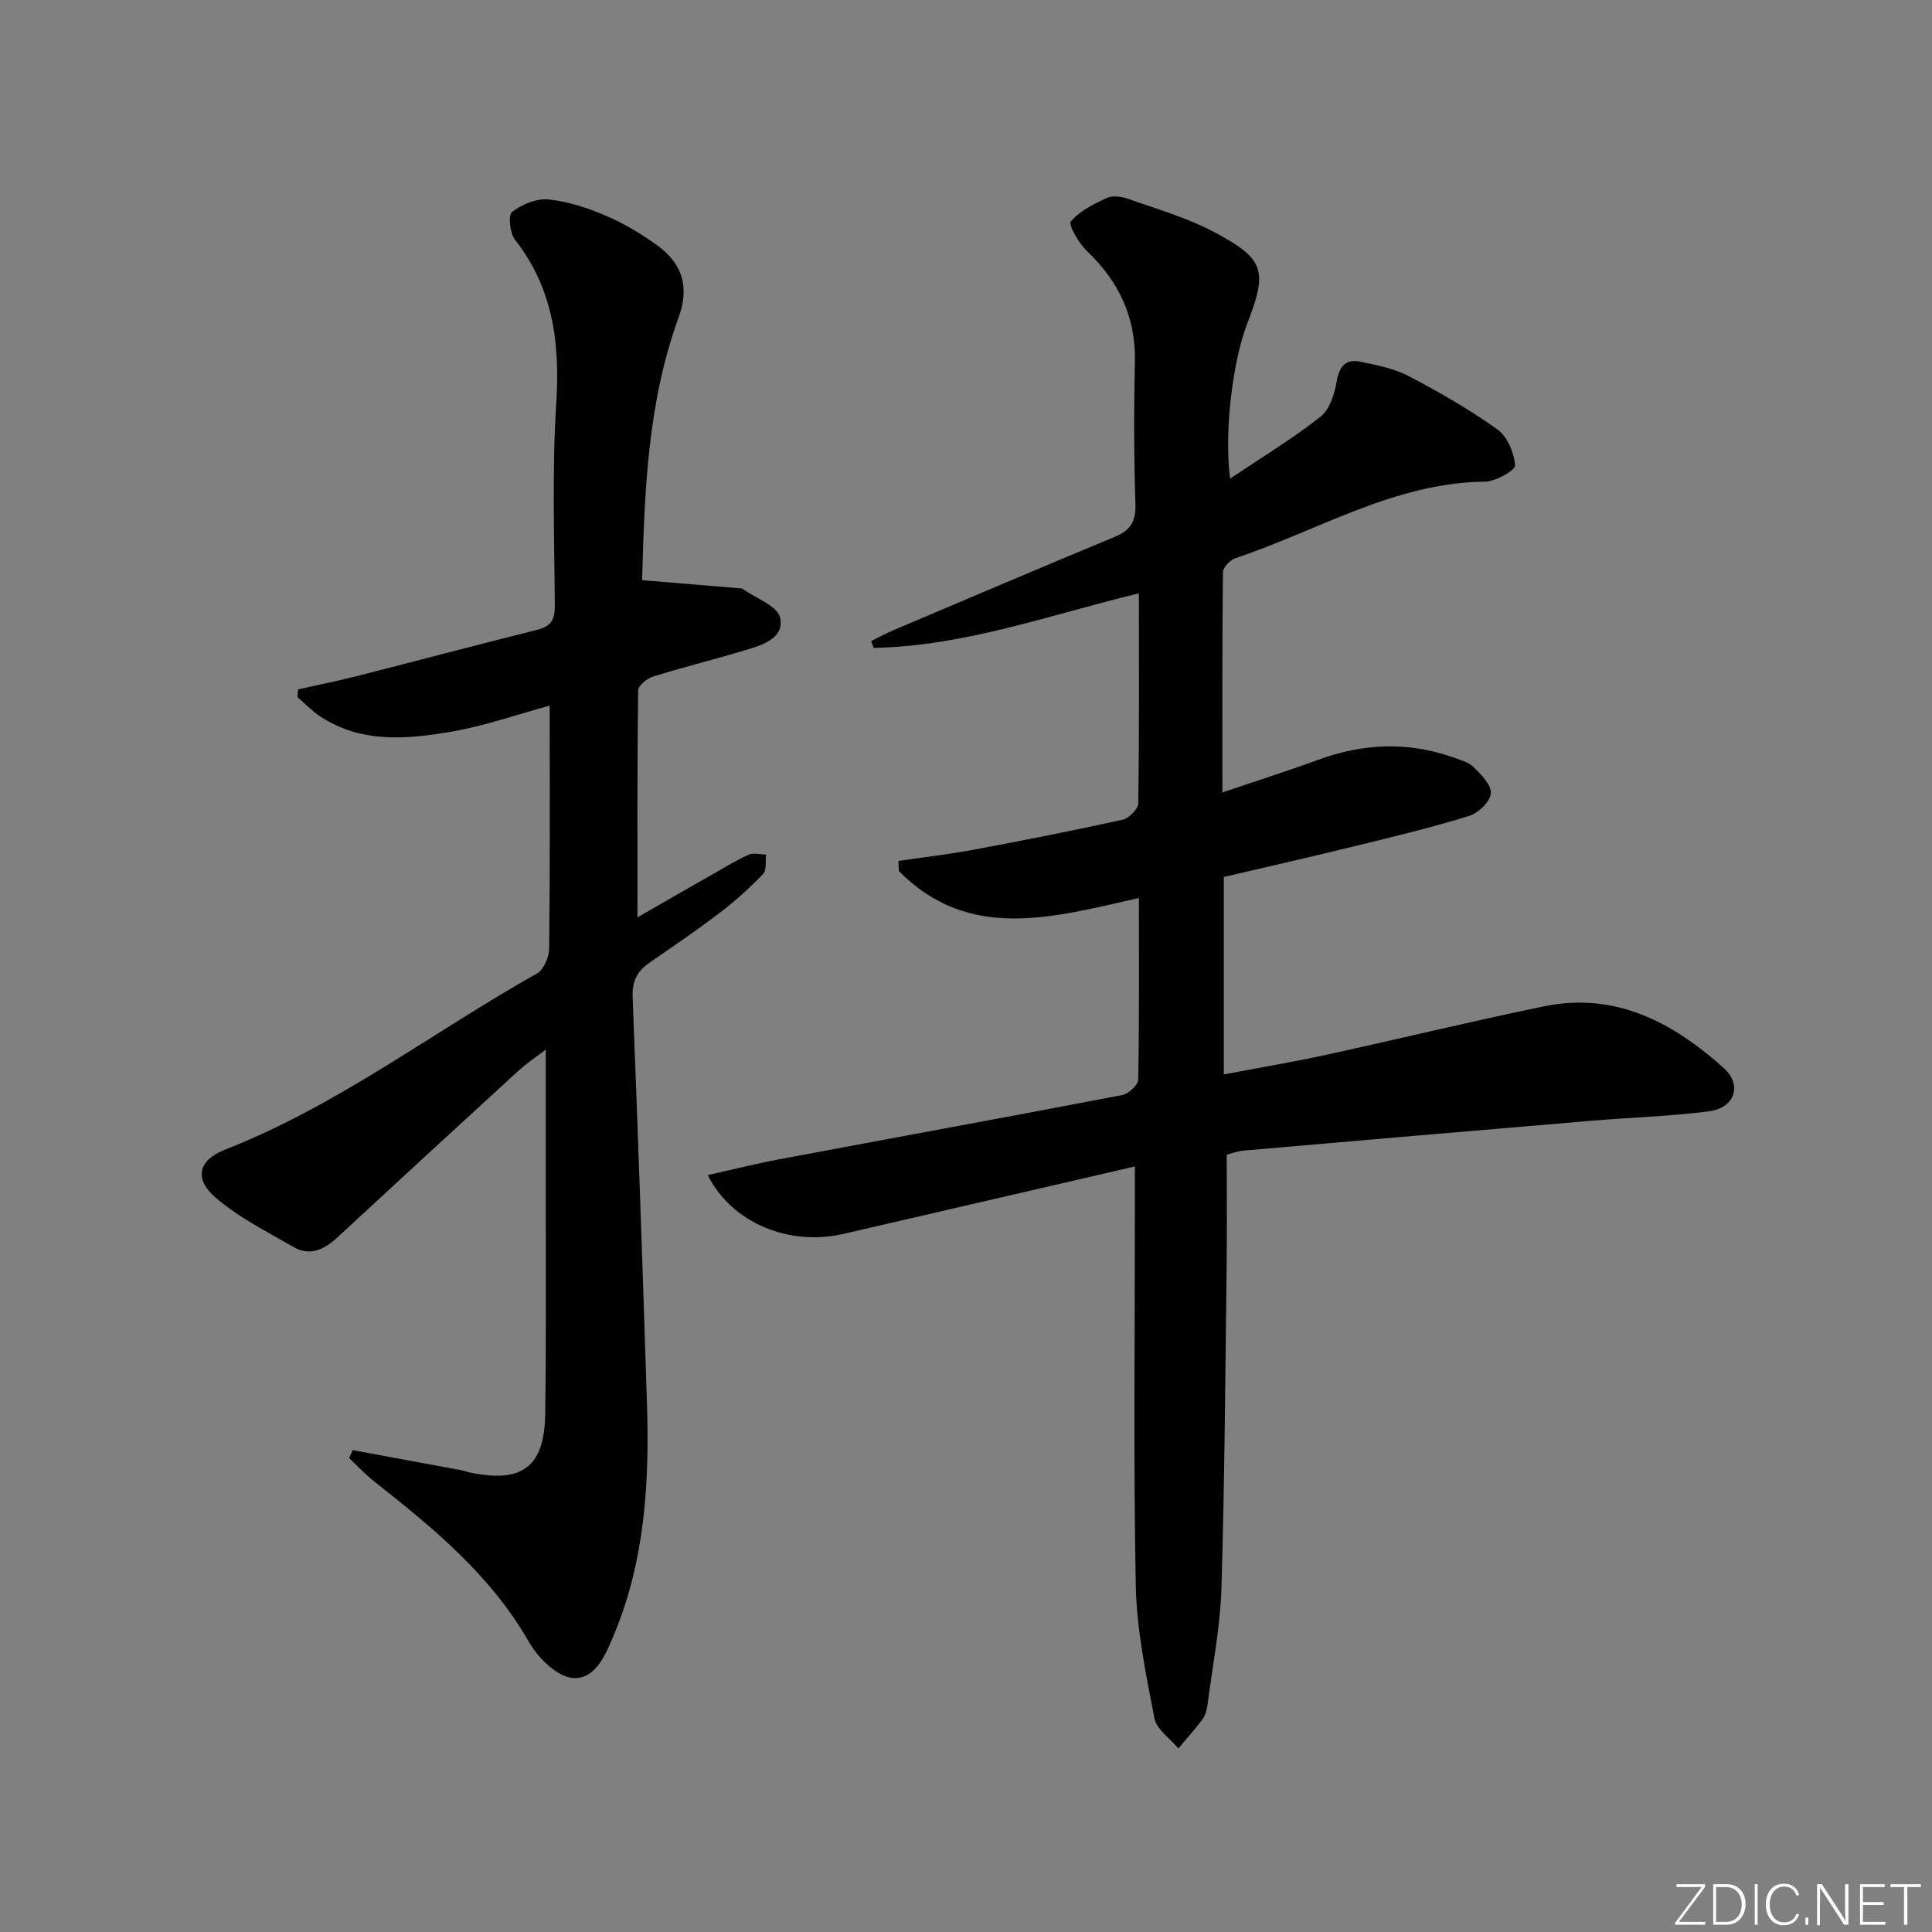 <svg enable-background="new 0 0 400 400" viewBox="0 0 400 400" xmlns="http://www.w3.org/2000/svg"><rect x="0" y="0" width="400" height="400" fill="#808080" stroke="none"/><g fill="#fafbfc"><path d="m346.9 398 5.4-7.3h-5.2v-.6h5.9v.6l-5.4 7.2h5.5l-.1.6h-6.2v-.5z"/><path d="m354.7 390.1h2.8c2.3 0 3.9 1.6 3.9 4.1s-1.6 4.3-3.9 4.3h-2.8zm.6 7.8h2c2.2 0 3.3-1.6 3.3-3.6 0-1.8-1-3.6-3.3-3.6h-2z"/><path d="m363.9 390.1v8.4h-.6v-8.4z"/><path d="m372.5 396.3c-.4 1.3-1.4 2.3-3.2 2.3-2.4 0-3.7-1.9-3.7-4.3 0-2.3 1.2-4.3 3.7-4.3 1.8 0 2.9 1 3.2 2.4h-.6c-.4-1.1-1.1-1.8-2.5-1.8-2.1 0-3 1.9-3 3.7s.9 3.7 3 3.7c1.4 0 2.1-.7 2.5-1.7z"/><path d="m373.8 398.5v-1.5h.6v1.5z"/><path d="m376.2 398.5v-8.4h1c1.3 2 4.4 6.7 4.9 7.6-.1-1.2-.1-2.4-.1-3.8v-3.8h.7v8.4h-.9c-1.2-1.9-4.4-6.8-5-7.7.1 1.1 0 2.3 0 3.9v3.9h-.6z"/><path d="m390 394.4h-4.3v3.5h4.7l-.1.6h-5.2v-8.4h5.1v.6h-4.5v3.1h4.3z"/><path d="m394.2 390.7h-2.8v-.6h6.3v.6h-2.8v7.8h-.7z"/></g><path d="m254.68 99.09c6.57-4.41 12.94-8.26 18.73-12.82 1.92-1.51 2.91-4.79 3.37-7.43.56-3.19 1.99-4.58 4.96-3.94 3.38.73 6.93 1.4 9.94 2.98 6.31 3.31 12.54 6.88 18.33 11.02 2.06 1.47 3.48 4.83 3.67 7.44.08 1.02-4.01 3.36-6.22 3.38-18.81.21-34.57 10.14-51.63 15.83-1.11.37-2.62 1.89-2.63 2.9-.17 14.96-.12 29.91-.12 45.62 6.97-2.36 13.44-4.42 19.8-6.75 9.24-3.39 18.47-3.83 27.8-.57 1.56.55 3.35 1.02 4.46 2.12 1.56 1.53 3.68 3.7 3.52 5.41-.16 1.72-2.56 4.04-4.44 4.63-7.59 2.36-15.35 4.23-23.08 6.12-9.17 2.25-18.38 4.34-27.76 6.54v40.88c7.42-1.41 14.34-2.57 21.19-4.06 15.07-3.28 30.05-6.95 45.16-10.05 14.76-3.02 26.68 3.37 37.16 12.8 3.93 3.53 2.24 8.26-3.09 8.95-8.06 1.04-16.22 1.26-24.33 1.95-24.01 2.02-48.01 4.09-72.01 6.18-1.28.11-2.53.61-3.48.85 0 8.02.08 15.65-.02 23.28-.28 22.15-.41 44.3-1.07 66.43-.24 7.93-1.8 15.81-2.82 23.71-.15 1.14-.37 2.41-1.01 3.3-1.56 2.17-3.38 4.15-5.09 6.21-1.72-2.07-4.51-3.94-4.96-6.26-1.75-9.09-3.68-18.31-3.86-27.51-.5-26.15-.18-52.31-.18-78.47 0-2.45 0-4.91 0-8.26-20.61 4.77-40.47 9.38-60.33 13.96-11.21 2.59-23.1-2.18-28.11-12.17 5.14-1.14 9.96-2.36 14.85-3.28 23.65-4.44 47.33-8.76 70.96-13.29 1.31-.25 3.28-2.06 3.31-3.18.24-12.31.15-24.62.15-37.62-17.57 3.94-35.09 9.22-49.7-5.57-.03-.7-.06-1.4-.09-2.1 5.24-.77 10.51-1.38 15.71-2.35 10.27-1.92 20.53-3.94 30.73-6.19 1.3-.29 3.19-2.2 3.21-3.39.22-14.31.14-28.62.14-43.48-18.49 4.47-36.14 10.94-54.9 11.3-.18-.47-.35-.94-.53-1.41 1.48-.73 2.93-1.54 4.45-2.19 15.29-6.48 30.57-13 45.91-19.36 3.19-1.32 4.46-3.08 4.35-6.69-.31-9.82-.34-19.67-.11-29.49.22-9.31-3.31-16.72-9.95-23.05-1.68-1.6-3.88-5.42-3.3-6.11 1.83-2.19 4.75-3.62 7.46-4.86 1.2-.55 3.06-.28 4.41.2 5.92 2.1 12.07 3.85 17.58 6.76 10.74 5.67 11.33 8.03 7.01 19.19-3.01 7.83-4.75 22.41-3.5 31.96z" fill="#010000"/><path d="m73.03 300.24c7.38 1.36 14.77 2.72 22.15 4.09.81.15 1.6.44 2.41.6 10.63 2.13 15.14-1.32 15.29-12.2.2-13.49.1-26.99.12-40.48.01-11.47 0-22.94 0-34.94-1.79 1.37-3.89 2.76-5.72 4.43-12.52 11.46-25.01 22.96-37.47 34.49-2.66 2.46-5.63 3.91-9 1.97-5.56-3.2-11.44-6.15-16.23-10.3-4.5-3.9-3.46-7.73 2.02-9.88 23.27-9.1 43.04-24.36 64.59-36.48 1.4-.79 2.49-3.41 2.51-5.19.19-16.63.11-33.27.11-50.26-6.76 1.84-13.47 4.21-20.39 5.4-9.2 1.58-18.6 2.42-27.07-3.13-1.72-1.13-3.17-2.66-4.75-4 .04-.54.07-1.09.11-1.63 4.02-.9 8.06-1.71 12.05-2.72 12.53-3.19 25.02-6.5 37.56-9.64 2.78-.7 3.56-2.13 3.55-4.94-.09-13.99-.59-28.03.3-41.97.79-12.45-.66-23.76-8.56-33.85-1.06-1.36-1.43-5.1-.59-5.74 2.03-1.55 5.05-2.83 7.51-2.58 4.05.41 8.13 1.75 11.9 3.37 3.78 1.62 7.42 3.78 10.75 6.22 5.27 3.86 6.54 8.77 4.31 14.87-6.48 17.79-7.04 36.34-7.55 54.37 6.88.57 13.37 1.11 19.87 1.65.33.03.73 0 .98.17 2.72 1.94 7.2 3.52 7.73 5.96.93 4.23-3.69 5.66-7.2 6.71-6.35 1.9-12.79 3.5-19.12 5.47-1.25.39-3.07 1.87-3.08 2.87-.2 15.44-.14 30.88-.14 46.98 5.23-3 10.62-6.12 16.04-9.2 2.31-1.31 4.58-2.72 7.01-3.77 1.01-.44 2.38-.05 3.59-.04-.18 1.37.14 3.23-.63 4.03-2.75 2.86-5.73 5.56-8.88 7.96-4.76 3.63-9.72 7.01-14.65 10.41-2.53 1.75-3.61 3.84-3.48 7.08 1.1 28.09 2.08 56.18 2.97 84.27.51 16.21-.41 32.26-6.73 47.51-1.75 4.22-3.85 9.56-8.6 9.23-3.26-.23-7.24-4.18-9.12-7.48-7.92-13.84-19.82-23.6-32.01-33.2-1.86-1.47-3.49-3.23-5.22-4.86.26-.53.51-1.08.76-1.63z" fill="#010000"/></svg>